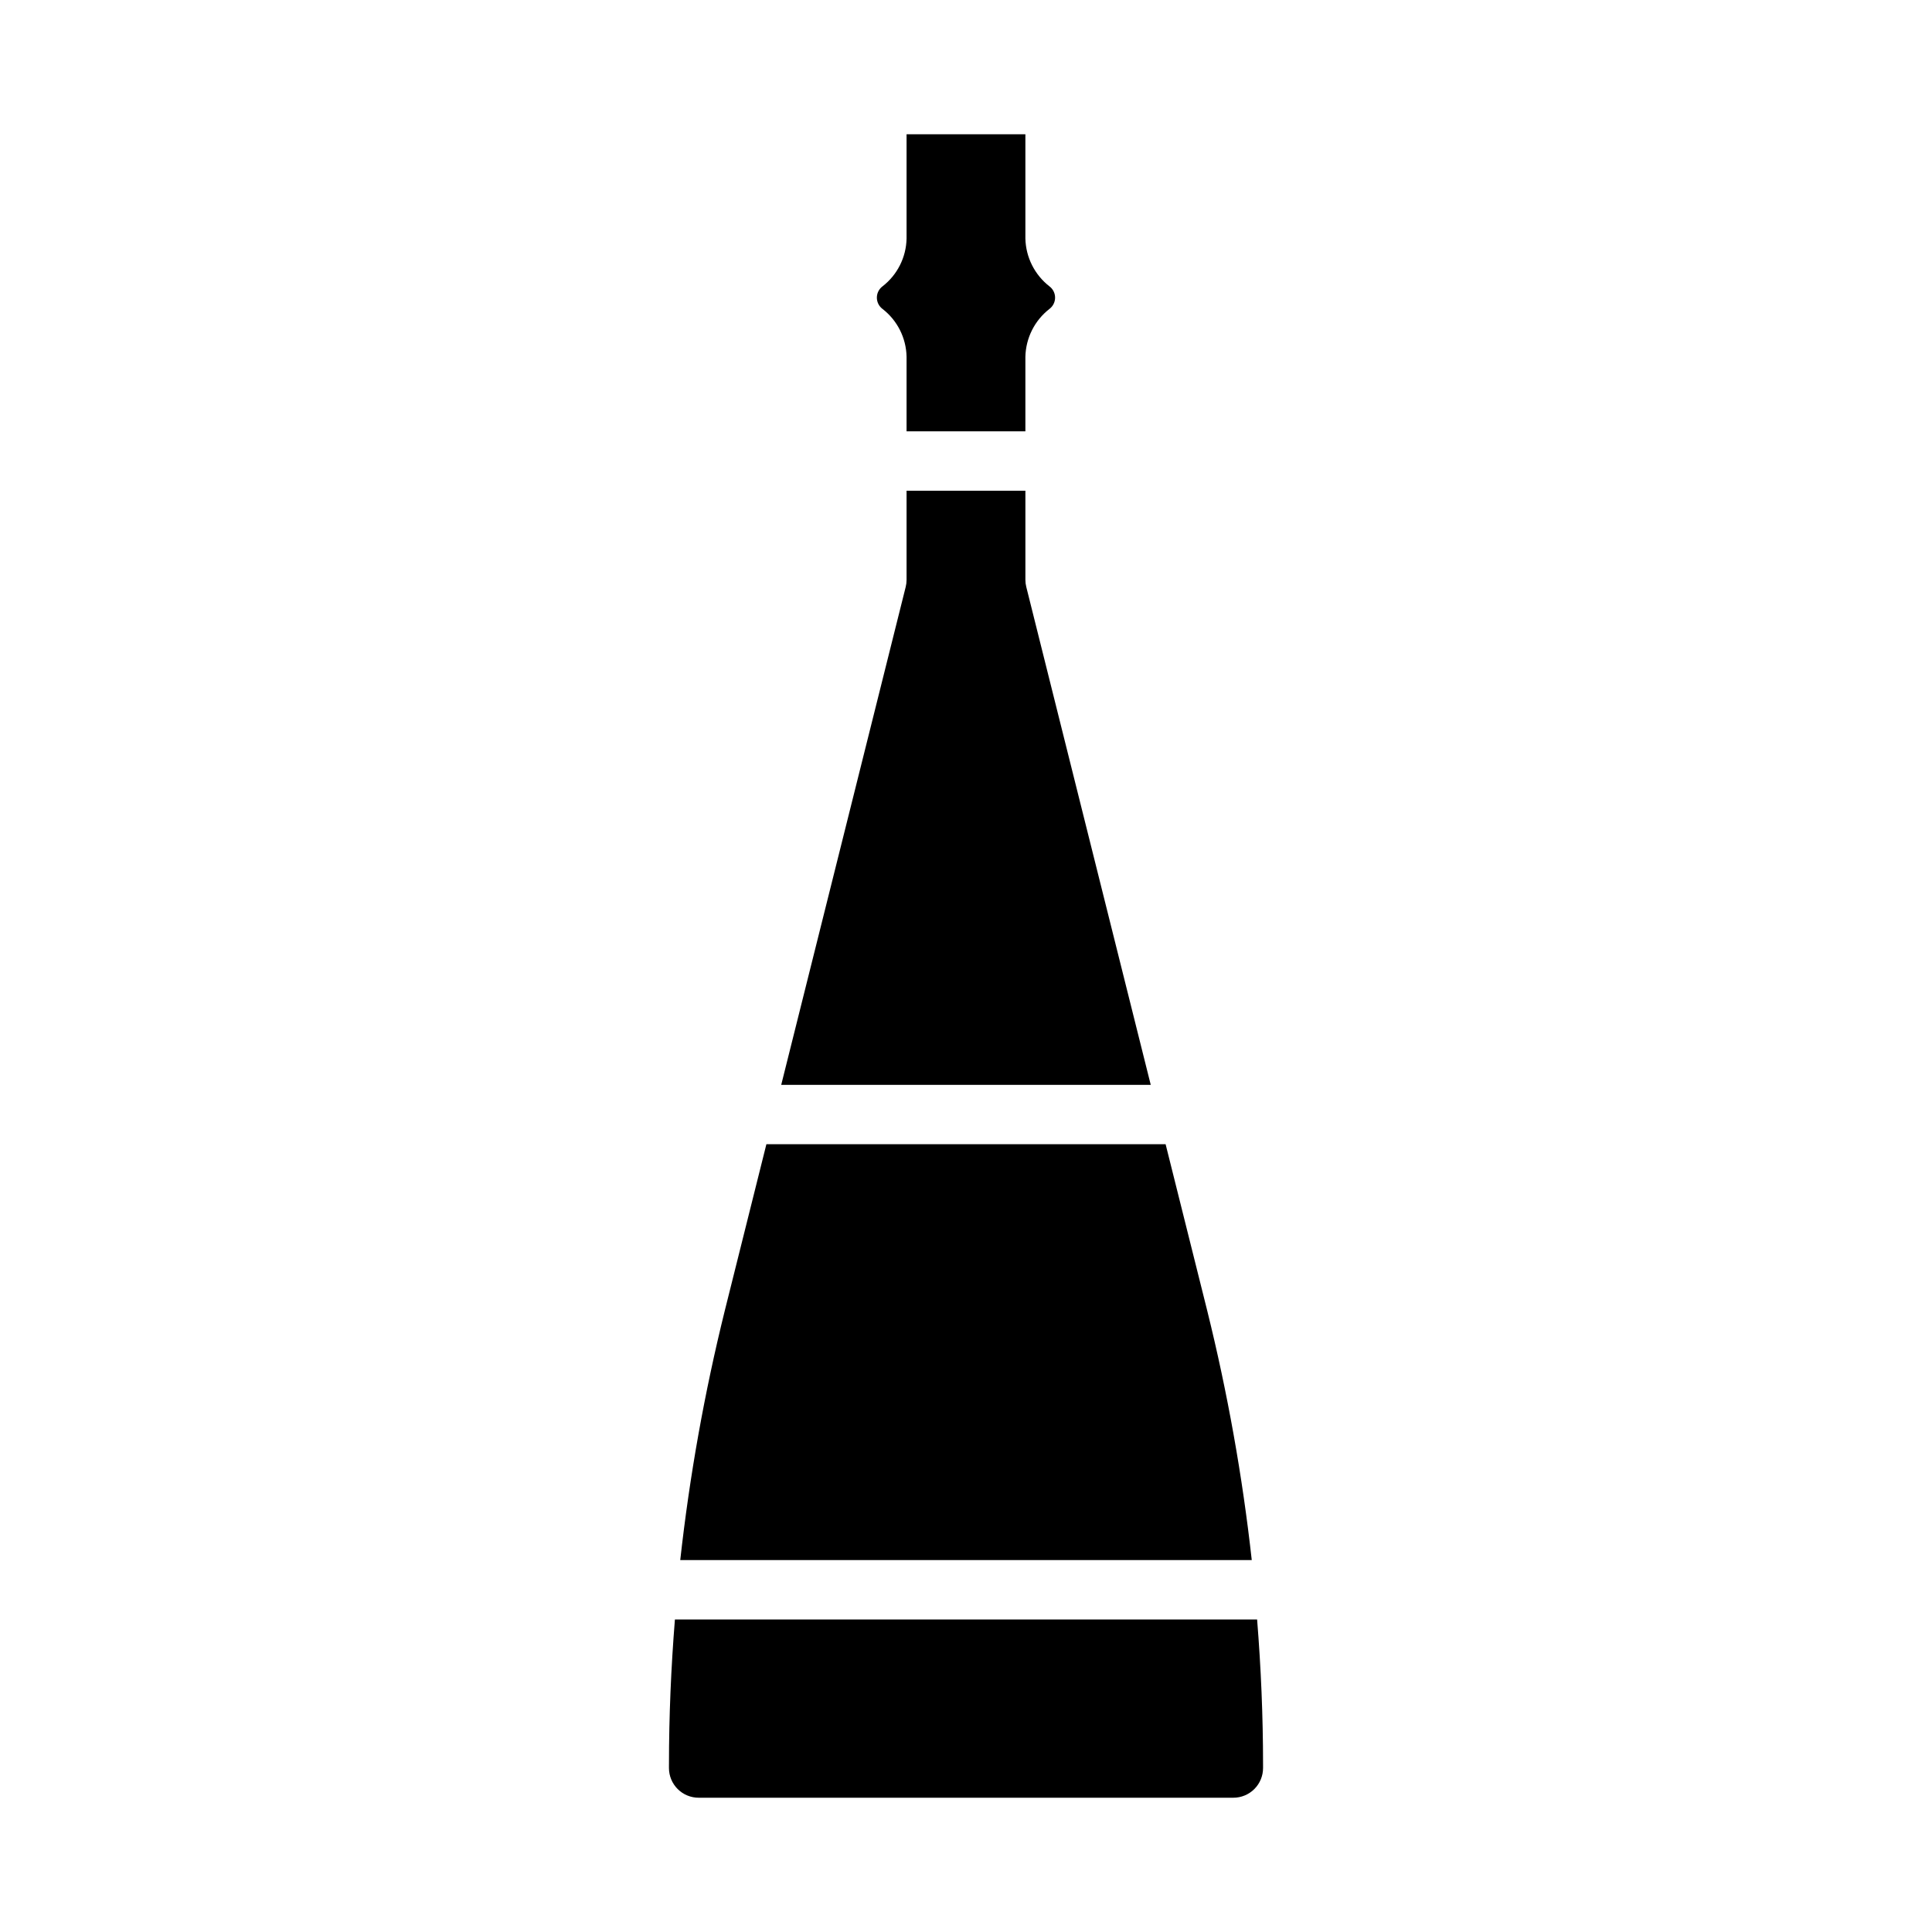 <?xml version="1.0" encoding="UTF-8"?>
<!-- Uploaded to: SVG Repo, www.svgrepo.com, Generator: SVG Repo Mixer Tools -->
<svg fill="#000000" width="800px" height="800px" version="1.1" viewBox="144 144 512 512" xmlns="http://www.w3.org/2000/svg">
 <g>
  <path d="m384.25 274.05v23.617c0 0.637-0.078 1.27-0.234 1.887l-32.984 131.94h97.926l-32.98-131.94c-0.156-0.617-0.238-1.25-0.238-1.887v-23.617z"/>
  <path d="m321.28 611.6v0.945c0 2.09 0.832 4.09 2.305 5.566 1.477 1.477 3.481 2.305 5.566 2.305h141.7c2.086 0 4.09-0.828 5.566-2.305 1.477-1.477 2.305-3.477 2.305-5.566v-0.945c0-12.832-0.551-25.664-1.574-38.414h-154.29c-1.023 12.754-1.574 25.582-1.574 38.414z"/>
  <path d="m384.25 179.58v27.629c-0.098 4.973-2.441 9.633-6.375 12.676-0.941 0.707-1.496 1.812-1.496 2.992 0 1.176 0.555 2.285 1.496 2.992 3.934 3.039 6.277 7.699 6.375 12.672v19.758h31.488v-19.758c0.113-4.969 2.453-9.621 6.375-12.672 0.941-0.707 1.496-1.816 1.496-2.992 0-1.18-0.555-2.285-1.496-2.992-3.922-3.051-6.262-7.707-6.375-12.676v-27.629z"/>
  <path d="m475.73 557.44c-2.473-22.277-6.418-44.367-11.809-66.125l-11.02-44.082h-105.8l-11.02 44.082c-5.391 21.758-9.336 43.848-11.809 66.125z"/>
 </g>
</svg>